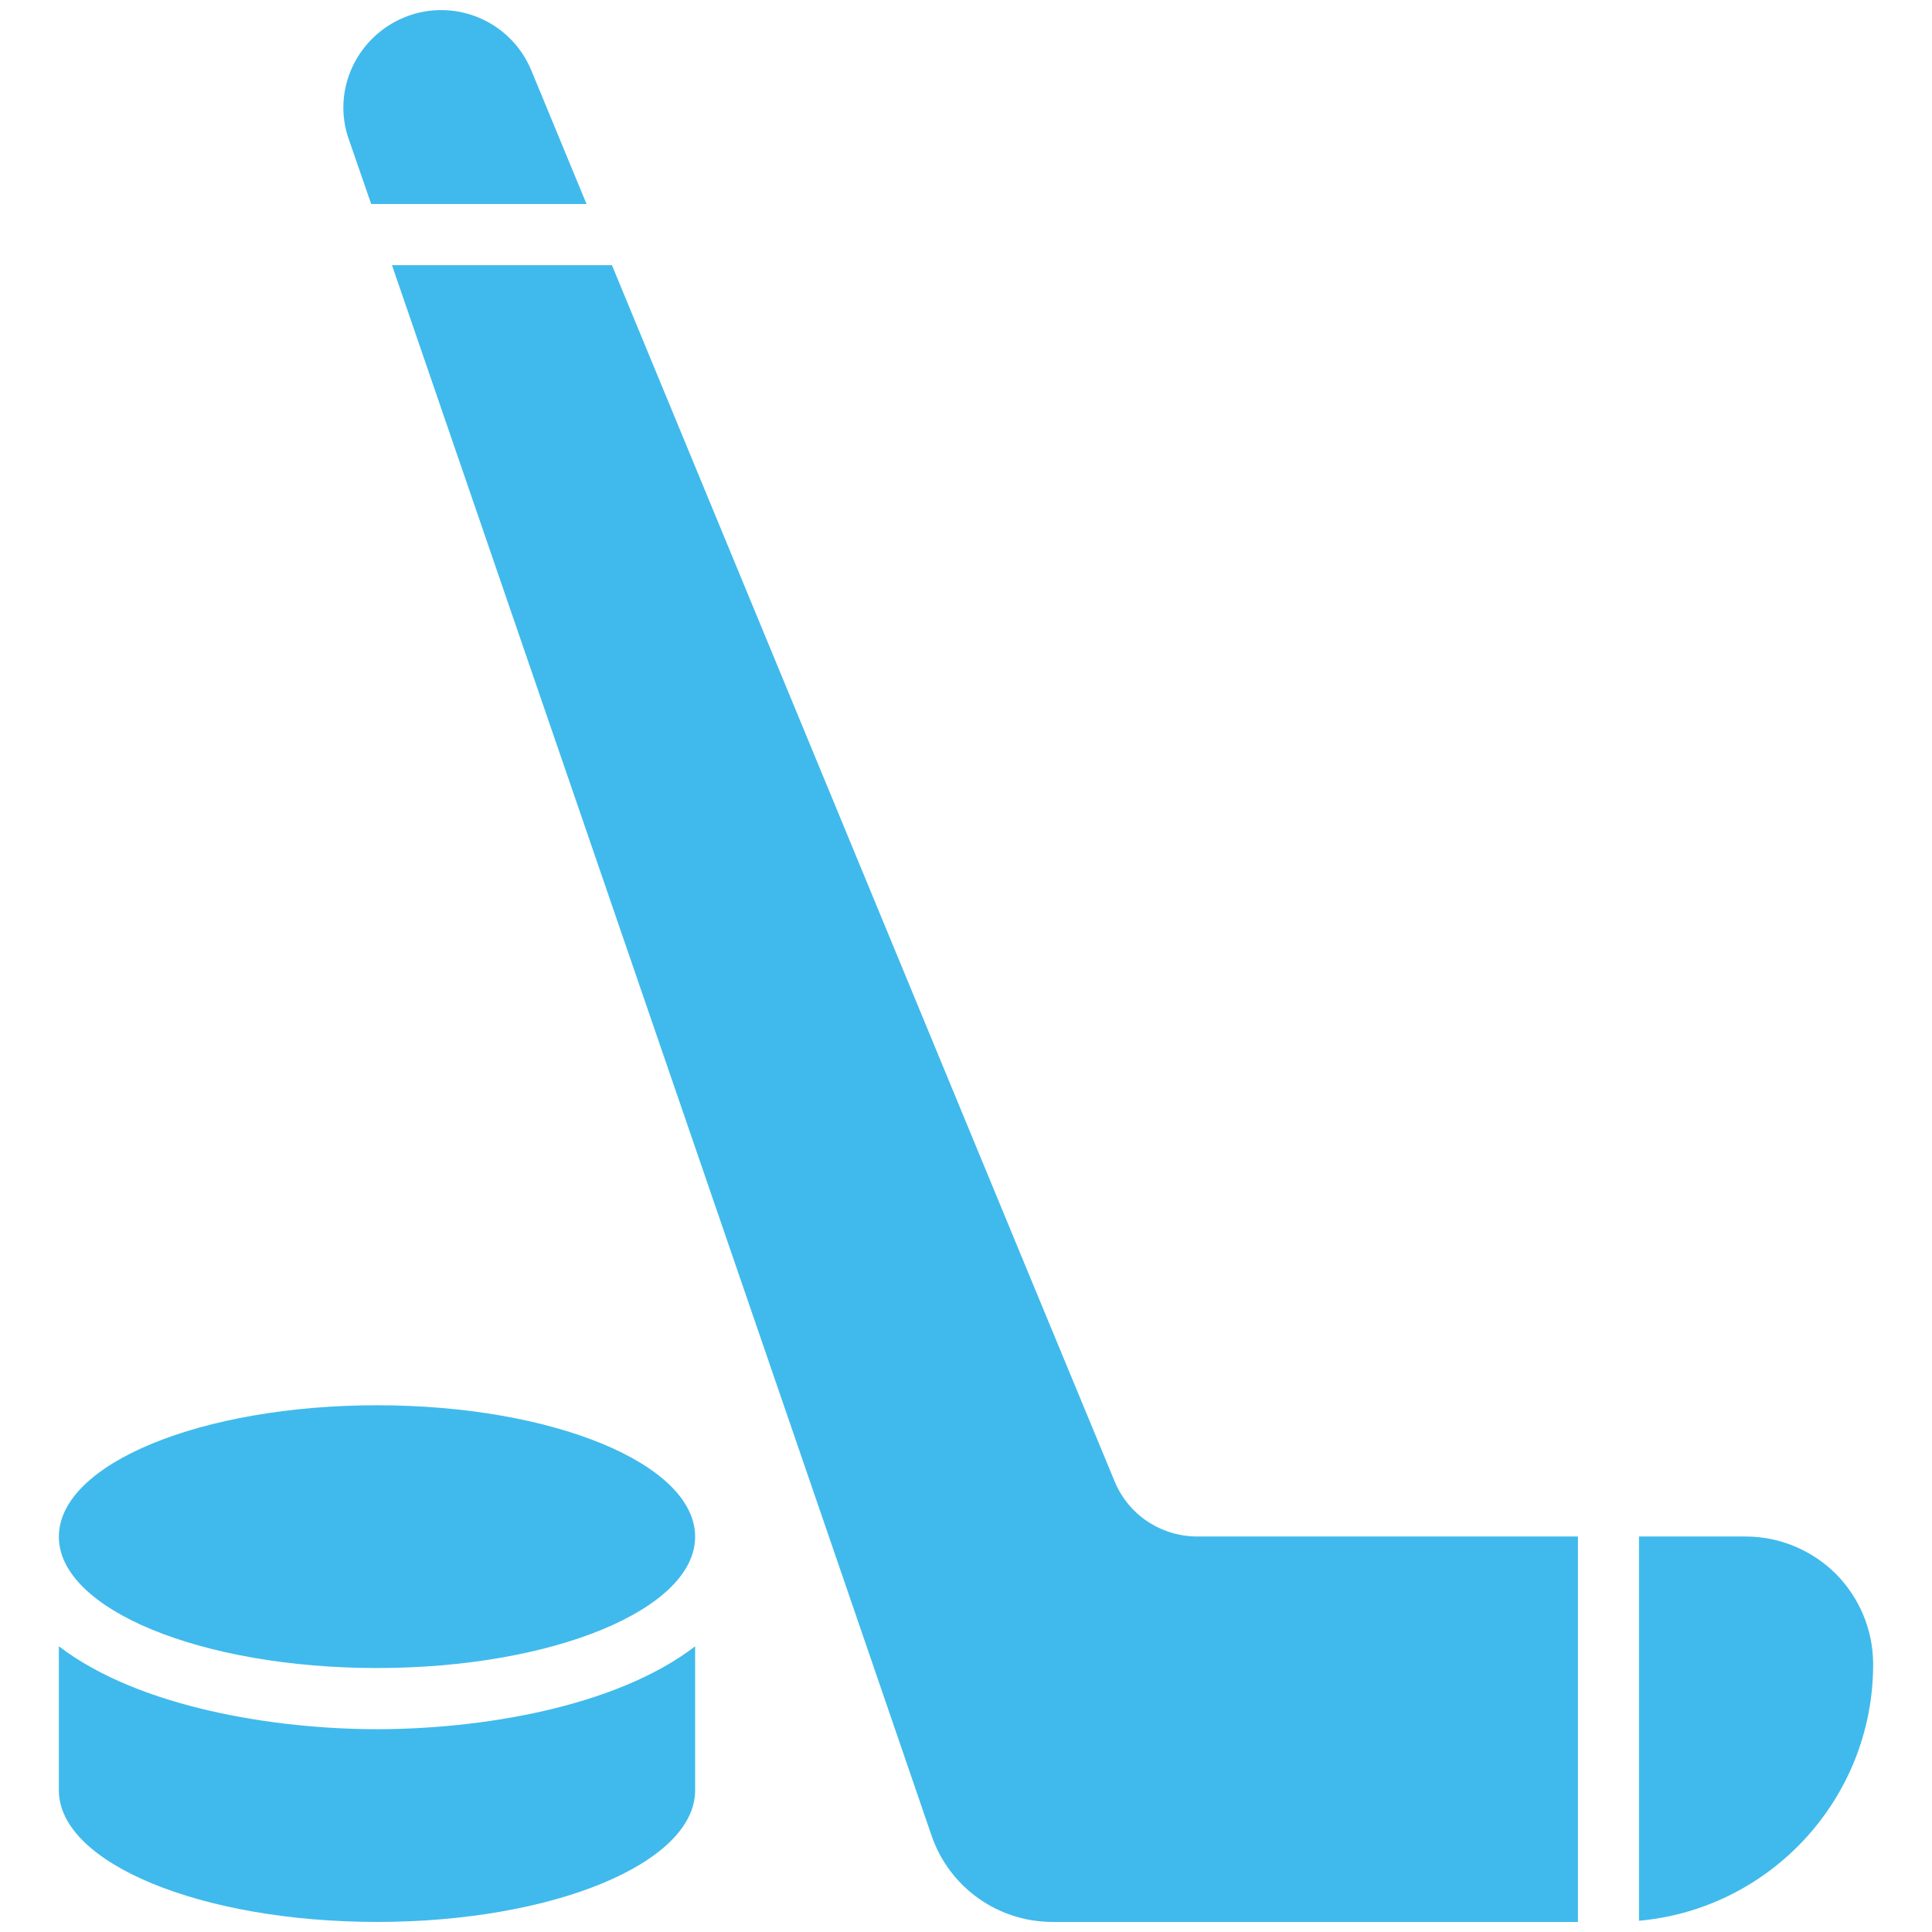 <?xml version="1.0" encoding="utf-8"?>
<!-- Generator: Adobe Illustrator 23.0.3, SVG Export Plug-In . SVG Version: 6.00 Build 0)  -->
<svg version="1.1" xmlns="http://www.w3.org/2000/svg" xmlns:xlink="http://www.w3.org/1999/xlink" x="0px" y="0px"
	 viewBox="0 0 1280 1280" style="enable-background:new 0 0 1280 1280;" xml:space="preserve">
<style type="text/css">
	.st0{fill:#40BAEC;}
</style>
<g id="Layer_1">
</g>
<g id="d._x09___Camion_semiremorca-Cap_tractor-TIR">
	<title>Hunting</title>
	<desc>Created with Sketch.</desc>
	<g>
		<path class="st0" d="M388.59,135.16H245.92l-14.8-42.76c-11.55-32.63,5.27-68.5,37.7-81.27c32.63-12.77,69.52,2.84,83.09,35.26
			L388.59,135.16z"/>
		<g>
			<path class="st0" d="M1241.01,1102.68c0-23.51-9.53-44.59-24.73-59.99c-15.4-15.2-36.48-24.72-59.99-24.72h-70.41v254.58
				C1172.75,1264.78,1241.01,1191.74,1241.01,1102.68z"/>
			<path class="st0" d="M1045.43,1017.97v255.36H697.25c-36.07,0-68.3-22.9-80.05-57.15l-56.14-163.55L259.7,175.69h145.72
				l275.42,666.57l57.56,139.03c9.12,22.29,30.8,36.68,54.92,36.68C793.32,1017.97,1045.43,1017.97,1045.43,1017.97z"/>
		</g>
		<path class="st0" d="M460.54,1090.72v95.46c0,48.23-94.24,87.15-210.77,87.15c-116.33,0-210.77-38.91-210.77-87.15v-95.46
			c53.59,40.96,144.18,54.92,210.77,54.92C317.01,1145.65,407.28,1131.6,460.54,1090.72z"/>
		<path class="st0" d="M460.54,1017.97v0.2c0,48.03-94.24,86.94-210.77,86.94s-210.77-38.91-210.77-86.94v-0.2
			c0.2-48.23,94.44-86.94,210.77-86.94C366.1,931.02,460.34,969.73,460.54,1017.97z"/>
	</g>
</g>
</svg>
